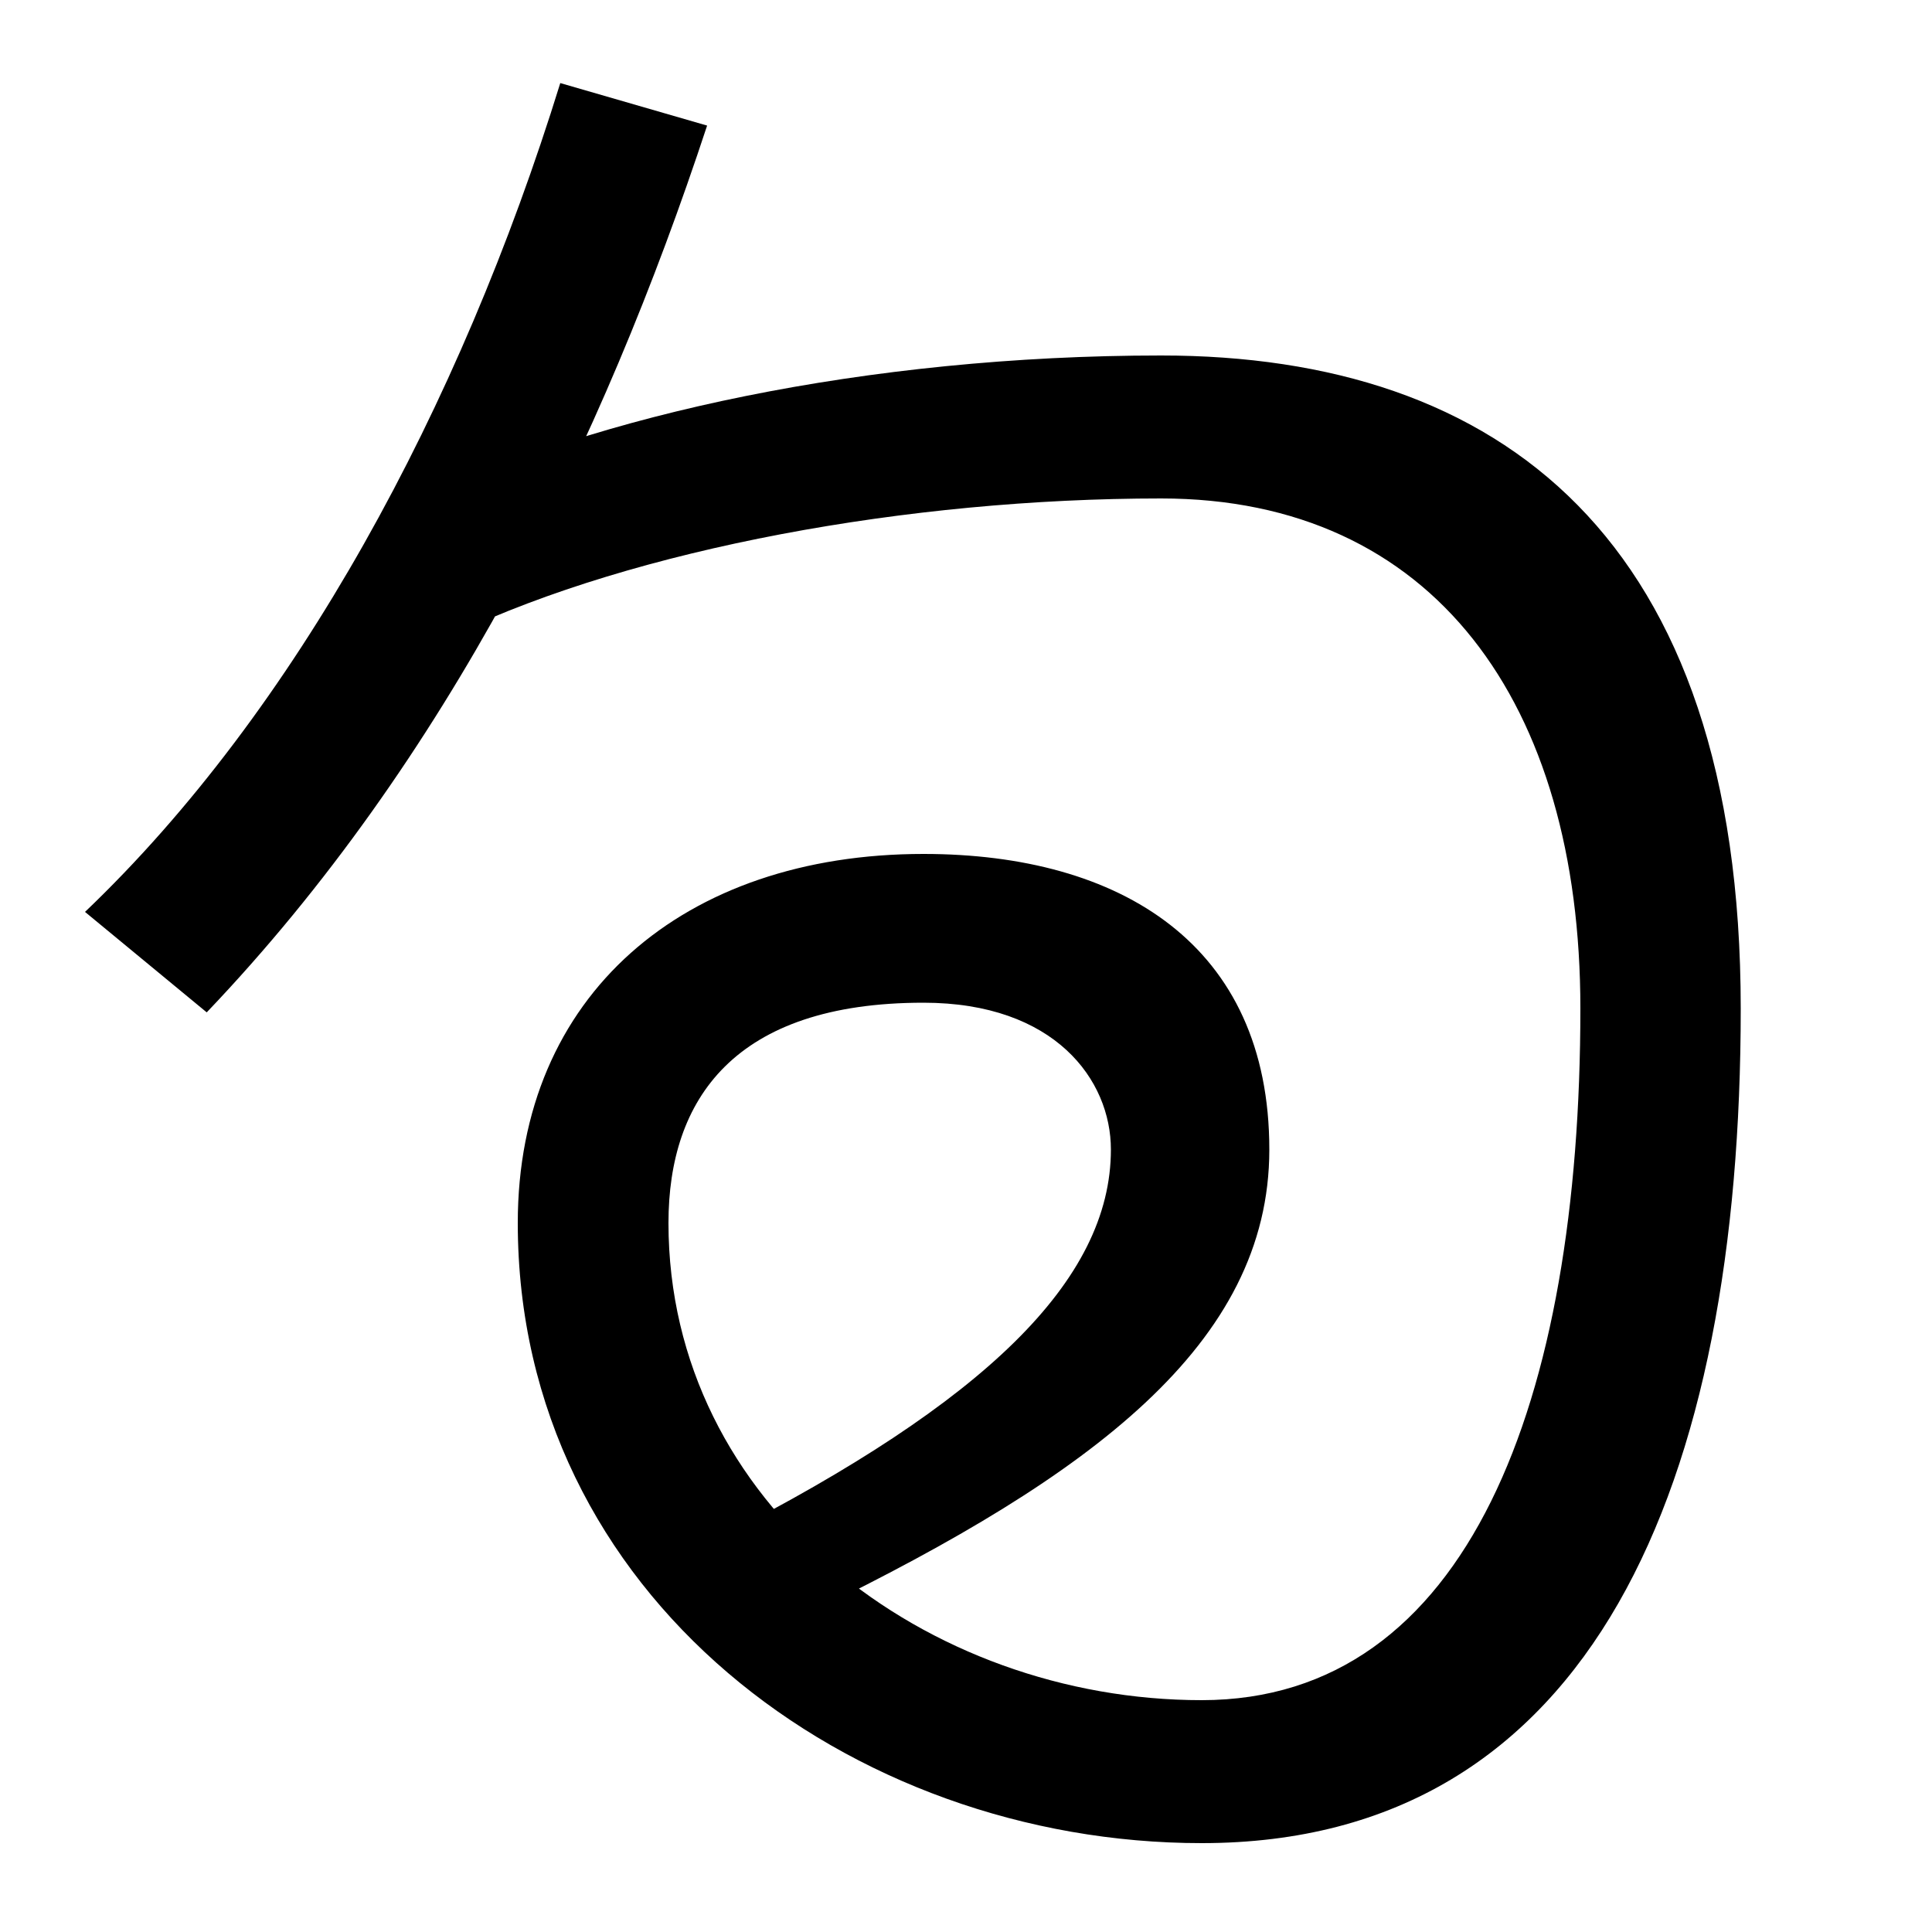 <svg xmlns="http://www.w3.org/2000/svg" width="1000" height="1000"><path d="M622 -74C825 -74 901 113 901 358C901 602 776 696 601 696C449 696 307 665 218 621L236 552C329 596 470 622 601 622C742 622 818 516 818 358C818 155 760 0 622 0C480 0 346 101 346 247C346 311 380 361 478 361C546 361 575 321 575 285C575 217 509 154 374 85L423 47C564 116 657 184 657 285C657 391 580 438 478 438C354 438 268 365 268 247C268 54 440 -74 622 -74ZM44 408 107 356C231 486 312 651 366 815L290 837C238 669 153 512 44 408Z" transform="translate(0, 880) scale(1,-1)" /></svg>